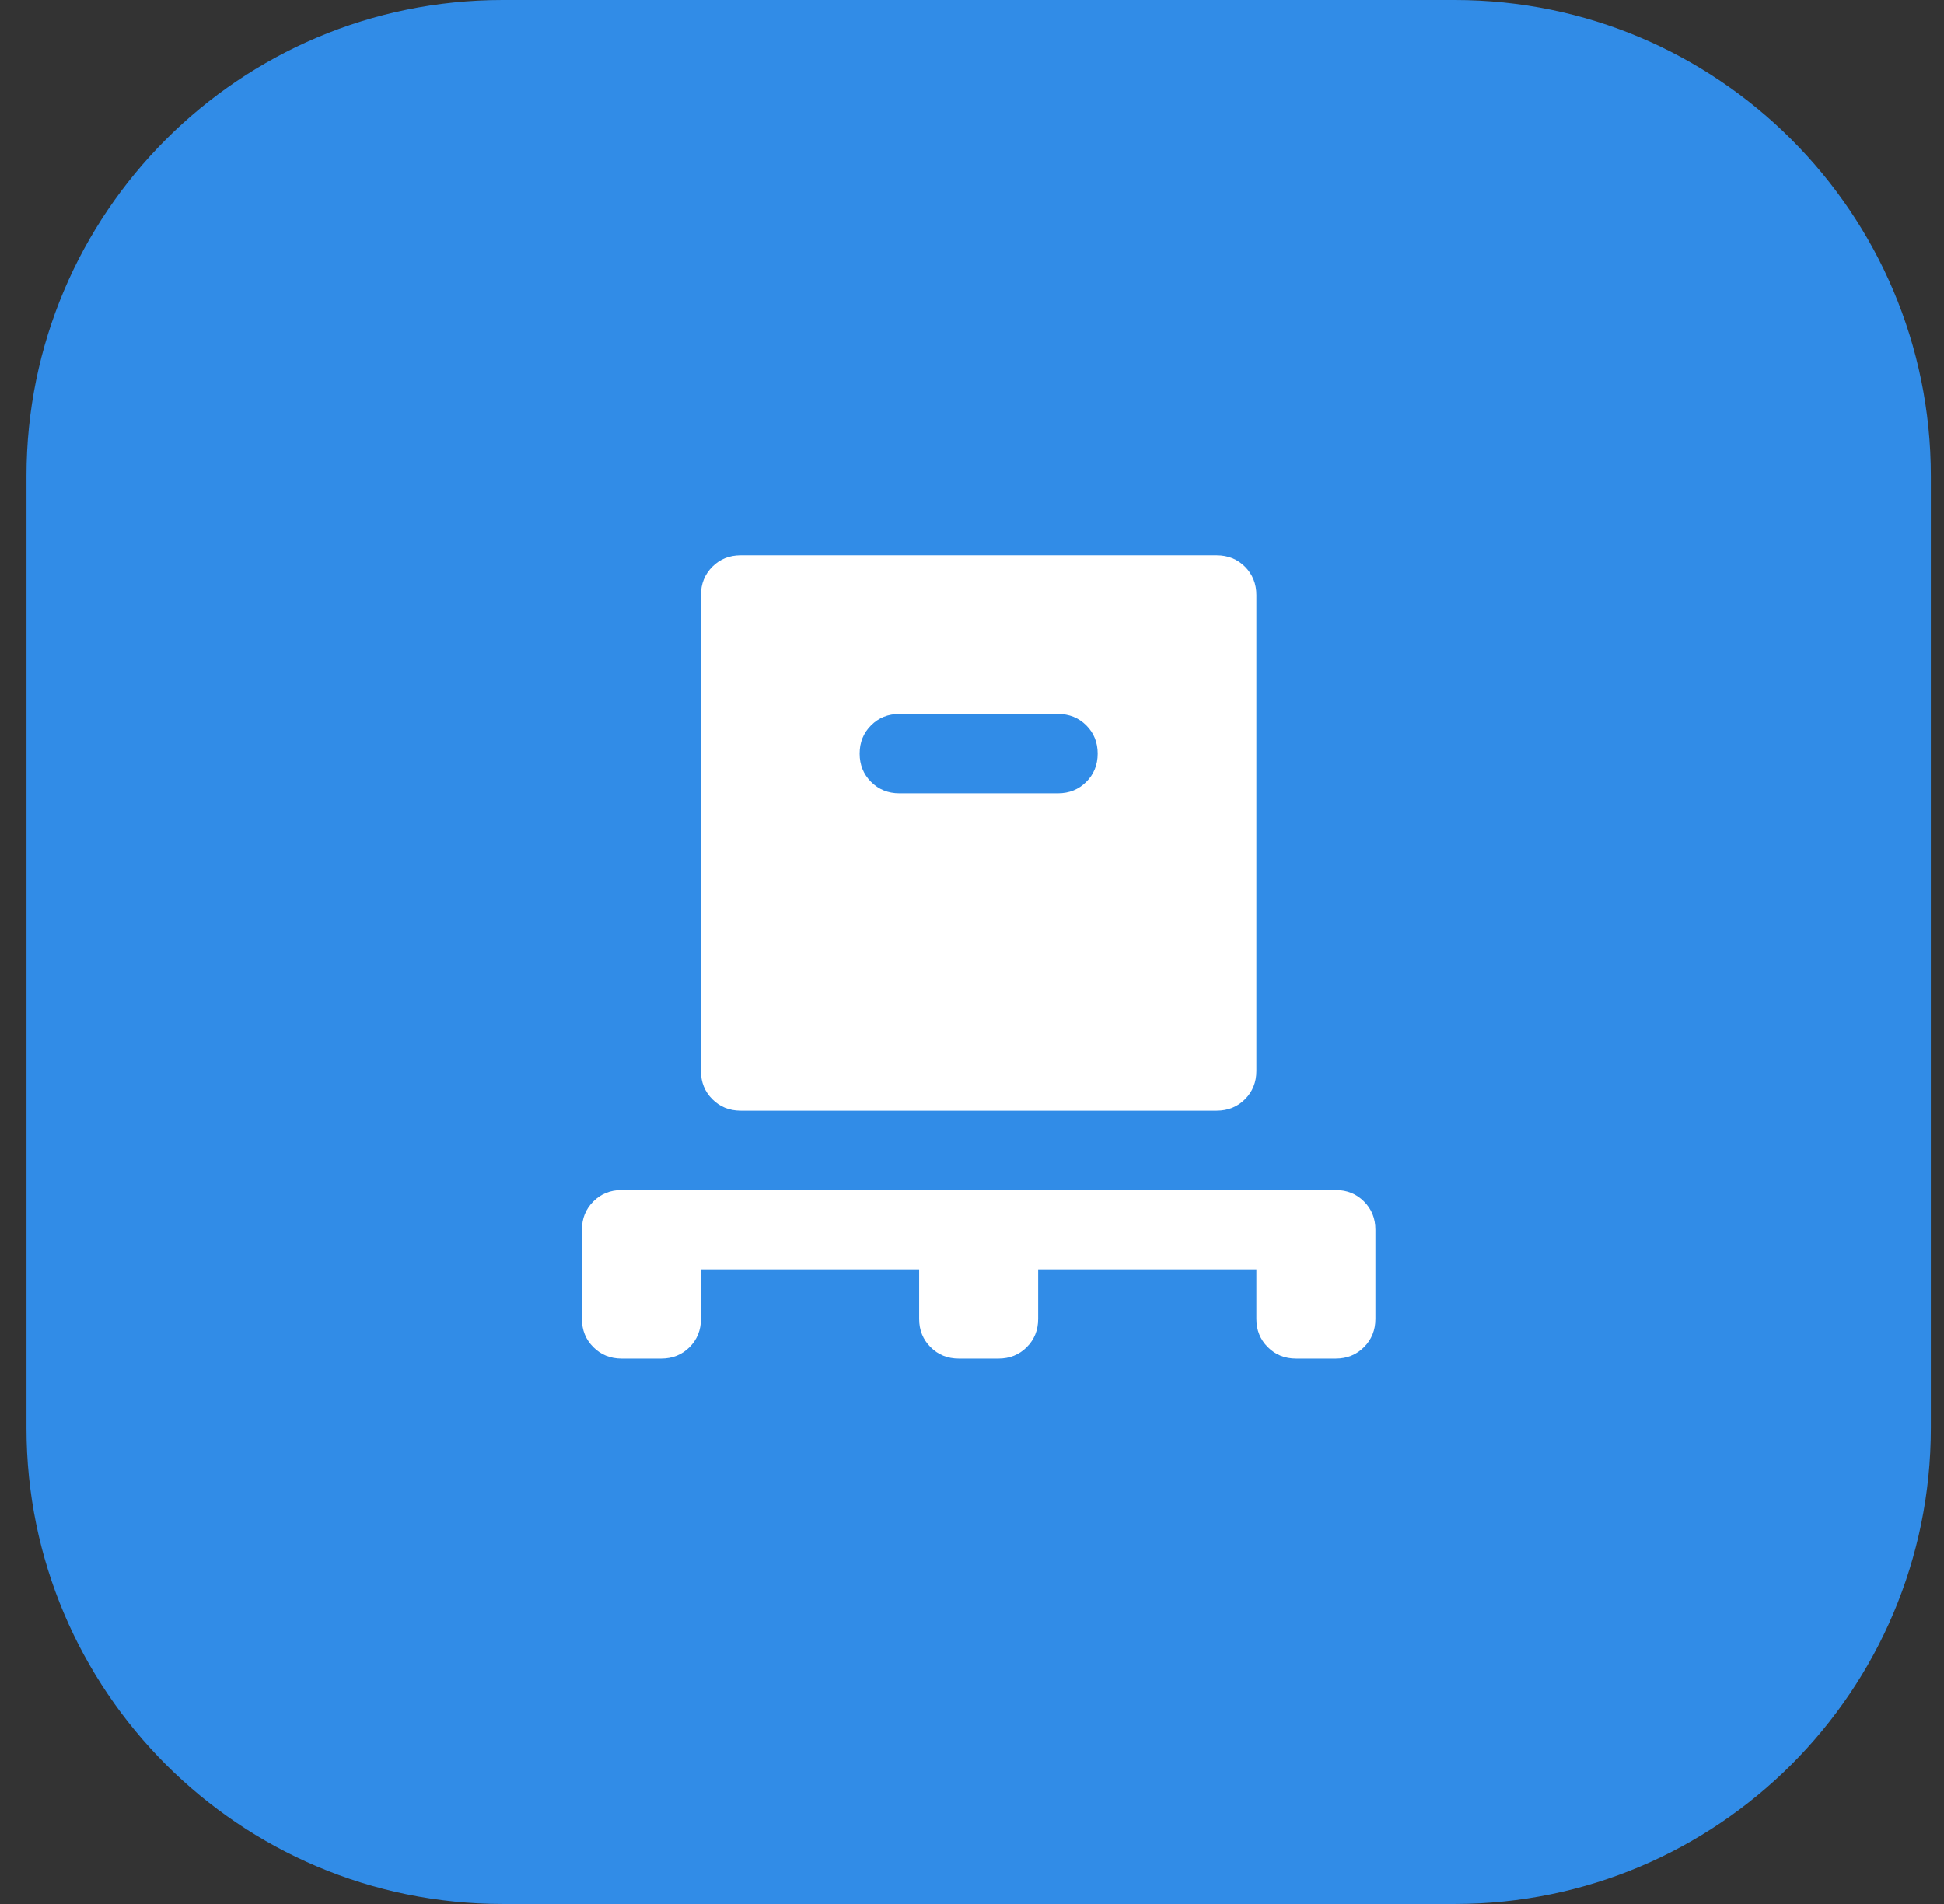 <svg width="49" height="48" viewBox="0 0 49 48" fill="none" xmlns="http://www.w3.org/2000/svg">
<rect x="0" y="0" width="49" height="48" fill="#333333" stroke="none"/>
<path d="M0.668 12C0.668 5.373 6.041 0 12.668 0H36.668C43.295 0 48.668 5.373 48.668 12V36C48.668 42.627 43.295 48 36.668 48H12.668C6.041 48 0.668 42.627 0.668 36V12Z" fill="#318CE7"/>
<path d="M17.668 32V33.25C17.668 33.533 17.572 33.771 17.381 33.962C17.189 34.154 16.951 34.25 16.668 34.25H15.668C15.385 34.25 15.147 34.154 14.956 33.962C14.764 33.771 14.668 33.533 14.668 33.25V31C14.668 30.717 14.764 30.479 14.956 30.288C15.147 30.096 15.385 30 15.668 30H33.668C33.951 30 34.189 30.096 34.38 30.288C34.572 30.479 34.668 30.717 34.668 31V33.25C34.668 33.533 34.572 33.771 34.38 33.962C34.189 34.154 33.951 34.25 33.668 34.25H32.668C32.385 34.25 32.147 34.154 31.956 33.962C31.764 33.771 31.668 33.533 31.668 33.25V32H26.168V33.25C26.168 33.533 26.072 33.771 25.881 33.962C25.689 34.154 25.451 34.25 25.168 34.25H24.168C23.885 34.25 23.647 34.154 23.456 33.962C23.264 33.771 23.168 33.533 23.168 33.25V32H17.668ZM18.668 28C18.385 28 18.147 27.904 17.956 27.712C17.764 27.521 17.668 27.283 17.668 27V15C17.668 14.717 17.764 14.479 17.956 14.287C18.147 14.096 18.385 14 18.668 14H30.668C30.951 14 31.189 14.096 31.381 14.287C31.572 14.479 31.668 14.717 31.668 15V27C31.668 27.283 31.572 27.521 31.381 27.712C31.189 27.904 30.951 28 30.668 28H18.668ZM26.668 20C26.951 20 27.189 19.904 27.381 19.712C27.572 19.521 27.668 19.283 27.668 19C27.668 18.717 27.572 18.479 27.381 18.288C27.189 18.096 26.951 18 26.668 18H22.668C22.385 18 22.147 18.096 21.956 18.288C21.764 18.479 21.668 18.717 21.668 19C21.668 19.283 21.764 19.521 21.956 19.712C22.147 19.904 22.385 20 22.668 20H26.668Z" fill="white"/>
</svg>

